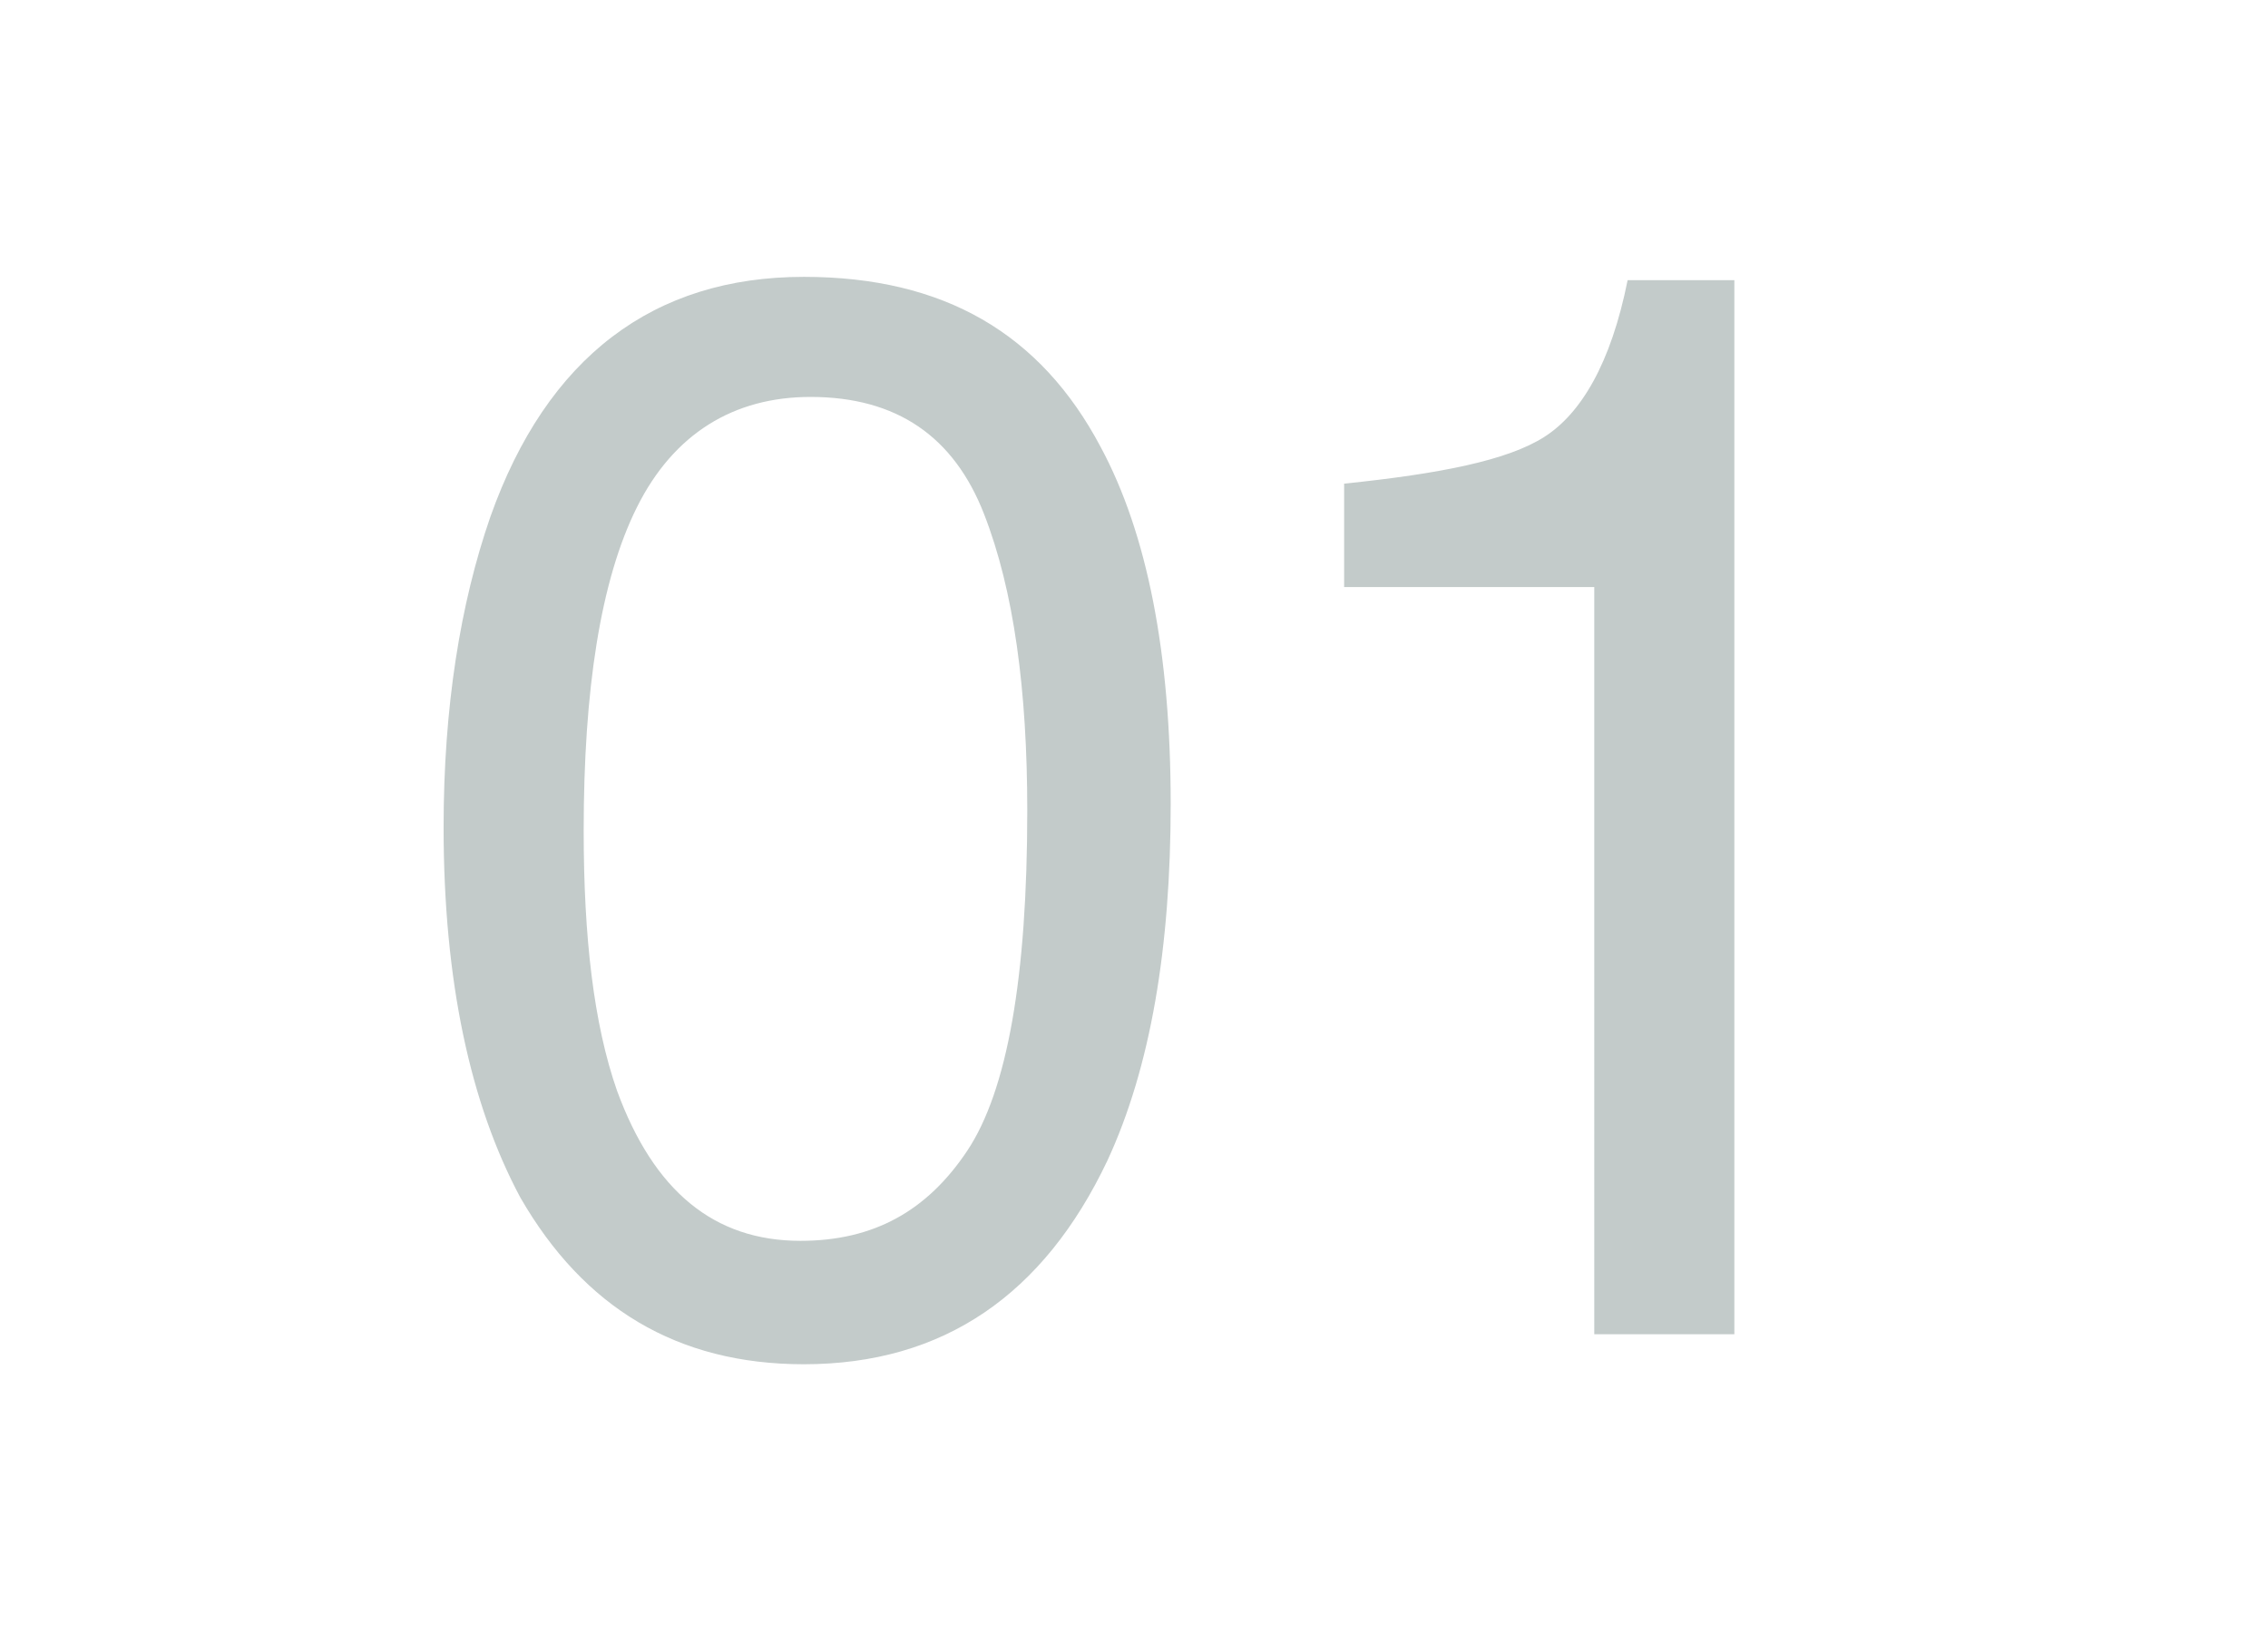 <svg id="Layer_1" xmlns="http://www.w3.org/2000/svg" viewBox="0 0 68 49"><style>.st0{fill:#c3cbca}</style><path class="st0" d="M33 13.4c1.4 2.6 2.1 6.2 2.1 10.7 0 4.3-.6 7.9-1.9 10.7-1.9 4-4.9 6.1-9.1 6.1-3.8 0-6.6-1.7-8.5-5-1.5-2.8-2.3-6.5-2.3-11.1 0-3.6.5-6.7 1.4-9.3 1.7-4.8 4.9-7.2 9.4-7.2 4.2 0 7.1 1.7 8.9 5.1zm-4 21.1c1.2-1.8 1.8-5.2 1.8-10.2 0-3.6-.4-6.6-1.3-8.9-.9-2.3-2.6-3.5-5.2-3.5-2.3 0-4.1 1.1-5.2 3.3-1.1 2.2-1.6 5.5-1.6 9.7 0 3.2.3 5.8 1 7.8 1.1 3 2.9 4.5 5.5 4.5 2.2 0 3.8-.9 5-2.7zM40.3 17.6v-3.1c2.9-.3 4.9-.7 6-1.4s2-2.2 2.5-4.7H52V40h-4.2V17.6h-7.5z"/></svg>